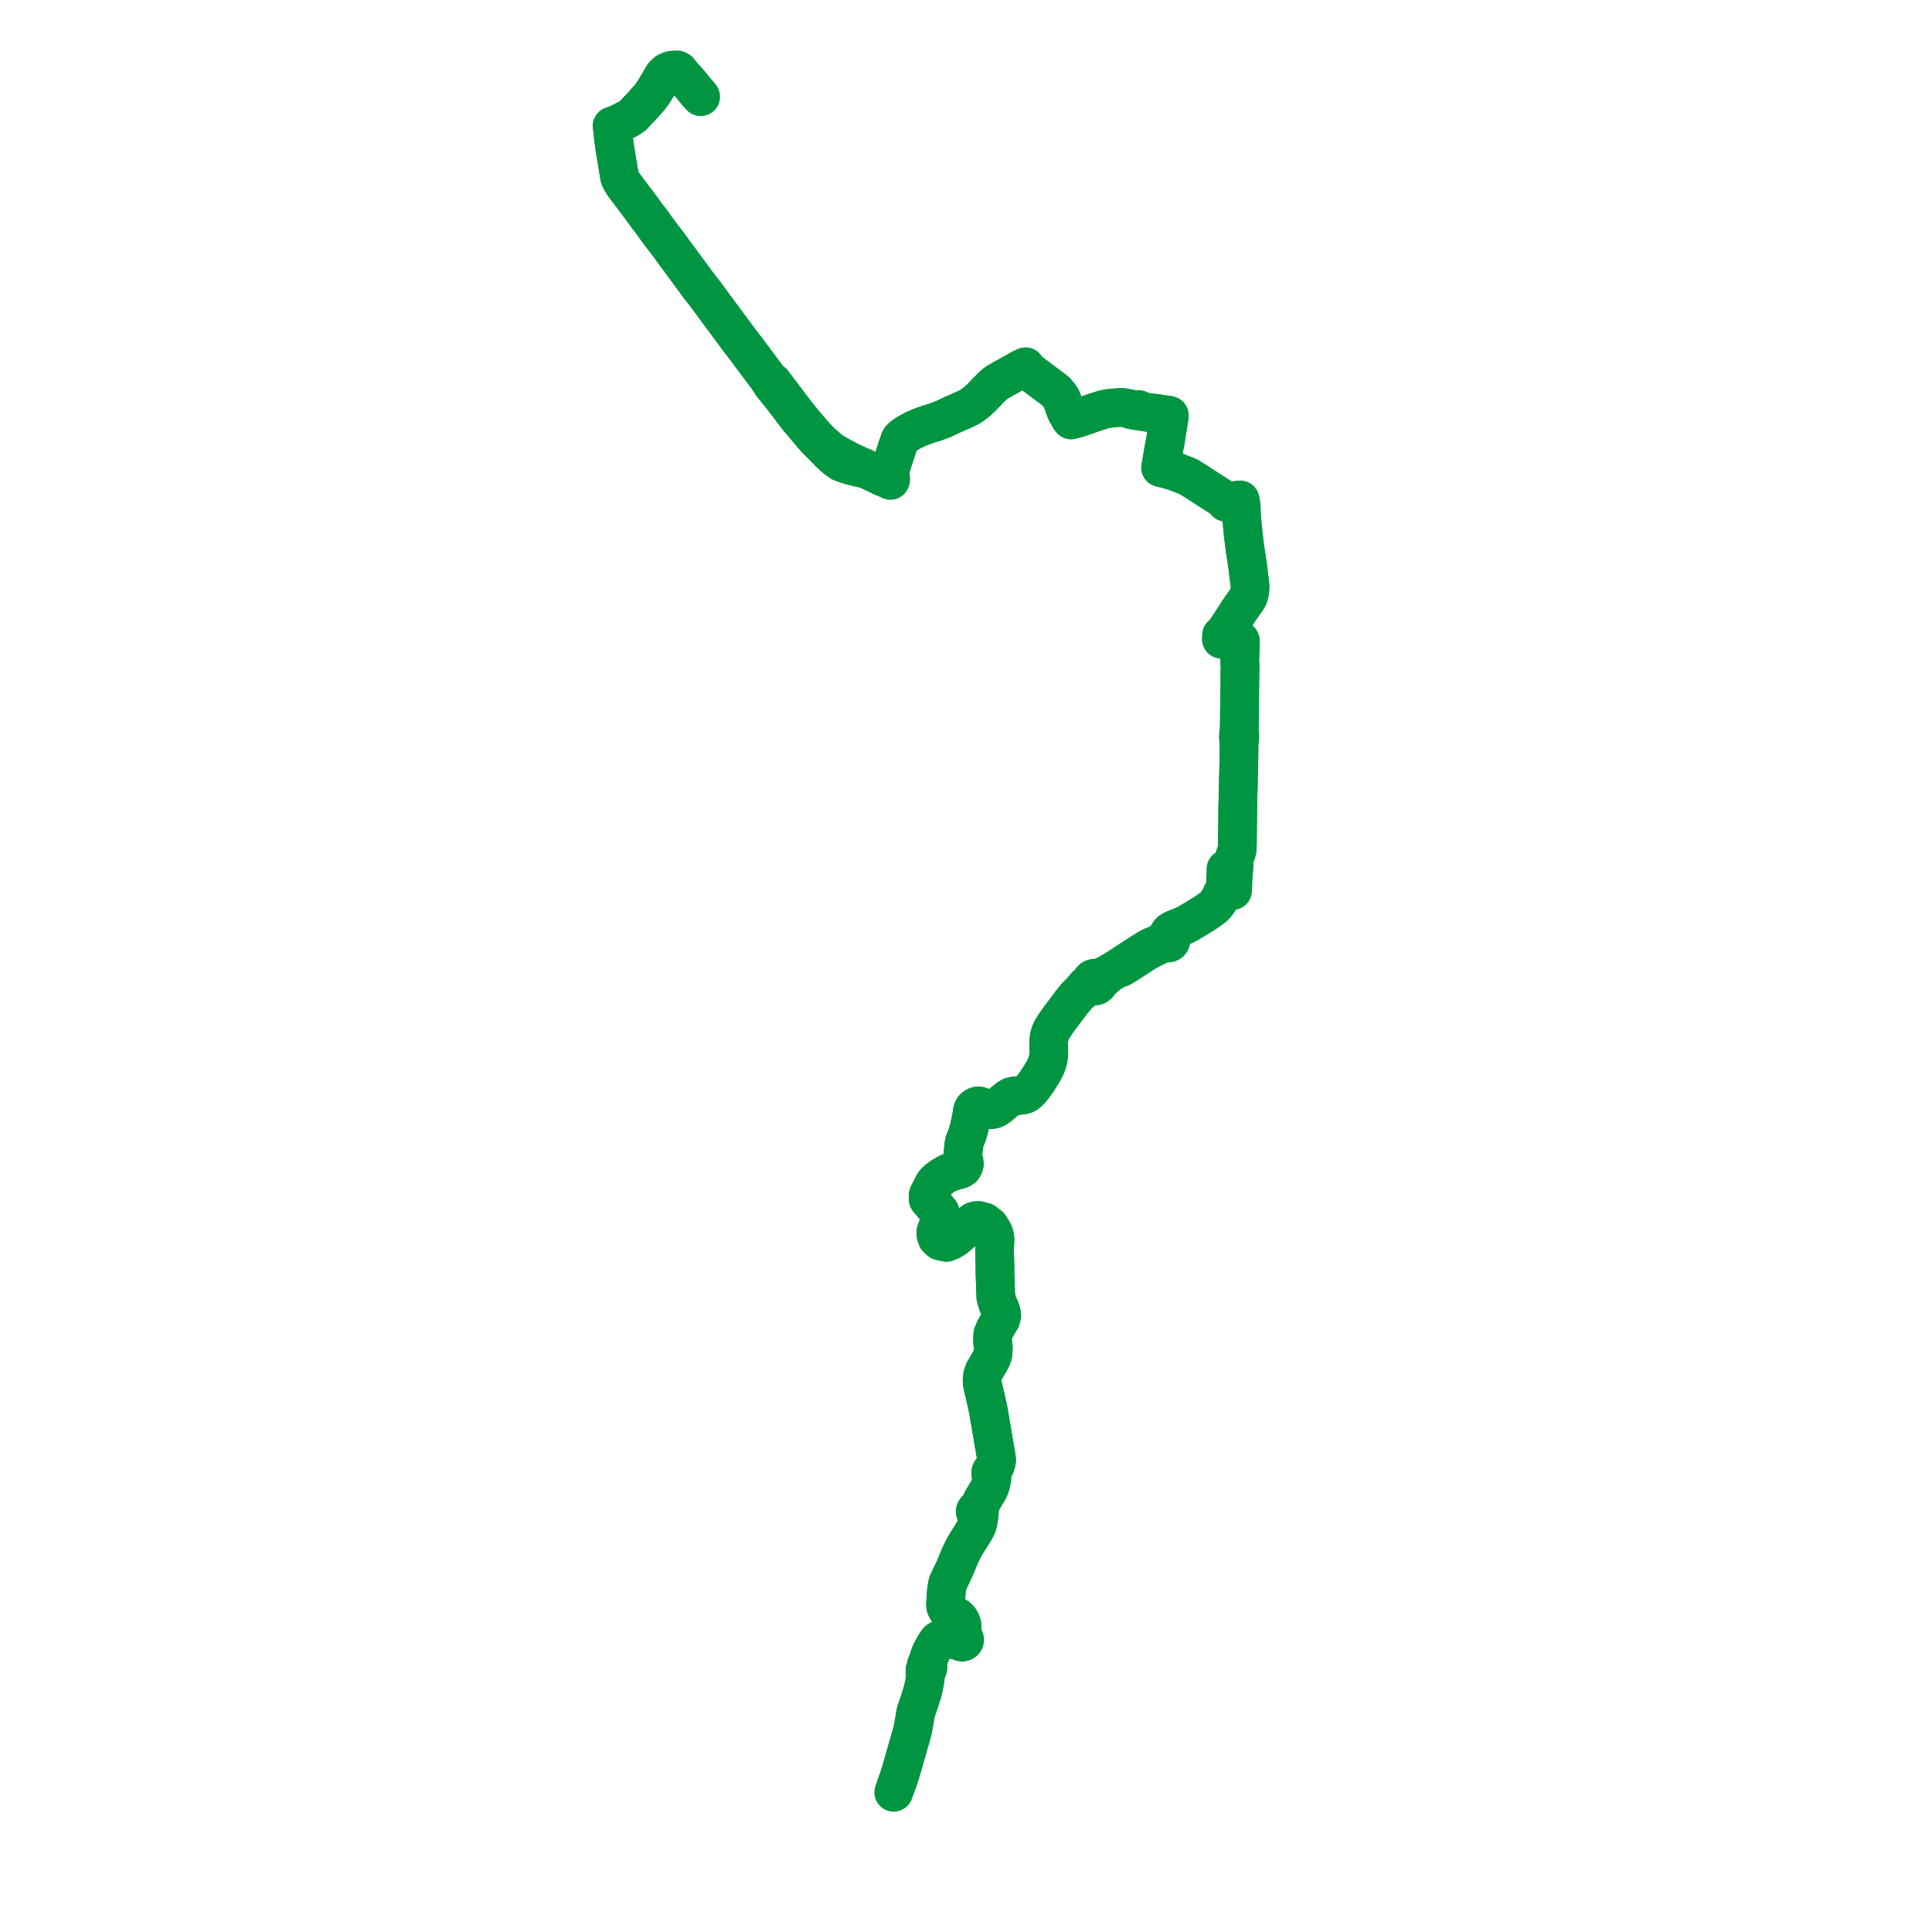     
<svg width="553.322" height="553.322" version="1.1"
     xmlns="http://www.w3.org/2000/svg">

  <title>Plan de ligne</title>
  <desc>Du 2024-09-02 au 9999-01-01</desc>

<path d='M 200.3 27.264 L 199.687 26.578 L 197.546 23.953 L 197.493 23.881 L 197.139 23.477 L 194.976 21.054 L 194.484 20.31 L 194.206 20.146 L 193.958 20 L 193.319 20.08 L 192.986 20.058 L 192.577 20.092 L 191.891 20.27 L 190.951 20.71 L 190.041 21.567 L 189.525 22.406 L 188.846 23.625 L 187.175 26.367 L 186.926 26.719 L 186.54 27.264 L 186.132 27.804 L 185.498 28.525 L 185.369 28.665 L 183.555 30.705 L 183.423 30.854 L 182.616 31.657 L 181.348 33.04 L 180.902 33.362 L 180.122 33.909 L 177.341 35.301 L 176.87 35.536 L 176.158 35.827 L 175.316 36.097 L 175.474 37.485 L 175.685 39.393 L 175.77 40.169 L 175.964 41.59 L 176.108 42.574 L 176.706 46.197 L 176.858 47.073 L 176.888 47.301 L 176.919 47.486 L 176.963 47.751 L 177.013 48.053 L 177.04 48.216 L 177.117 48.68 L 177.244 49.45 L 177.438 50.588 L 177.532 50.93 L 177.875 51.615 L 178.032 51.908 L 178.174 52.17 L 178.32 52.432 L 178.407 52.588 L 179.512 54.082 L 180.854 55.843 L 207.37 91.501 L 207.707 91.956 L 207.911 92.23 L 208.865 93.519 L 210.301 95.459 L 210.651 95.932 L 210.759 96.077 L 211.301 96.833 L 211.558 97.149 L 214.064 100.405 L 214.49 100.979 L 215.001 101.759 L 215.696 102.574 L 215.883 102.832 L 217.007 104.387 L 219.172 107.282 L 220.144 108.602 L 220.365 108.903 L 220.791 109.407 L 220.871 109.841 L 221.048 110.097 L 223.628 113.31 L 224.504 114.401 L 225.859 116.188 L 228.81 120.08 L 229.334 120.607 L 229.842 121.218 L 230.501 122.013 L 231.669 123.421 L 232.189 124.04 L 232.661 124.604 L 233.923 125.985 L 237.082 129.191 L 237.41 129.554 L 238.813 130.855 L 239.765 131.629 L 240.911 132.424 L 241.939 132.798 L 242.998 133.154 L 243.776 133.376 L 245.829 133.894 L 247.377 134.249 L 248.429 134.502 L 251.393 135.921 L 253.031 136.705 L 253.474 136.875 L 254.764 137.477 L 255.013 137.608 L 255.118 137.229 L 255.053 136.41 L 254.917 135.528 L 254.908 134.544 L 255.816 131.694 L 257.017 127.991 L 257.205 127.557 L 257.532 126.616 L 257.65 126.157 L 257.9 125.707 L 258.147 125.422 L 258.403 125.194 L 258.919 124.783 L 259.683 124.277 L 260.311 123.892 L 260.943 123.561 L 261.341 123.339 L 261.98 123.021 L 262.336 122.864 L 262.787 122.659 L 263.726 122.27 L 264.333 122.023 L 265.706 121.545 L 267.909 120.868 L 268.913 120.485 L 270.368 119.929 L 272.62 118.849 L 273.622 118.42 L 274.358 118.091 L 274.852 117.875 L 275.611 117.53 L 276.358 117.194 L 276.459 117.147 L 276.917 116.936 L 277.481 116.653 L 278.231 116.22 L 278.556 115.972 L 278.621 115.923 L 279.654 115.14 L 280.773 114.145 L 280.948 113.976 L 281.195 113.754 L 281.408 113.531 L 281.708 113.204 L 282.145 112.727 L 282.881 111.972 L 283.711 111.135 L 284.441 110.426 L 284.99 109.973 L 285.139 109.857 L 285.626 109.481 L 286.209 109.164 L 287.427 108.453 L 288.613 107.803 L 288.898 107.647 L 289.132 107.516 L 289.26 107.445 L 289.564 107.275 L 289.979 107.029 L 290.844 106.552 L 291.389 106.251 L 292.414 105.651 L 292.738 105.503 L 293.702 105.053 L 293.883 105.546 L 294.08 105.826 L 294.63 106.231 L 298.35 109.045 L 301.477 111.363 L 301.867 111.664 L 302.175 111.92 L 302.556 112.273 L 303.448 113.326 L 303.644 113.641 L 303.959 114.154 L 304.196 114.685 L 304.603 115.828 L 304.9 116.662 L 305.058 117.137 L 305.265 117.649 L 305.522 118.148 L 306.344 119.676 L 306.774 120.266 L 307.712 119.998 L 308.569 119.781 L 309.543 119.458 L 311.146 118.923 L 312.677 118.372 L 313.079 118.227 L 315.894 117.327 L 316.611 117.16 L 317.281 117.018 L 317.651 116.975 L 317.86 116.954 L 318.521 116.887 L 319.726 116.764 L 320.196 116.736 L 321.062 116.686 L 321.187 116.693 L 321.689 116.719 L 322.214 116.8 L 322.279 116.81 L 322.398 116.837 L 322.741 116.915 L 323.271 117.003 L 323.713 117.254 L 324.814 117.486 L 326.019 117.682 L 328 118.003 L 328.495 118.069 L 330.212 118.296 L 334.358 118.852 L 334.879 118.971 L 334.872 119.29 L 333.988 124.809 L 333.719 126.628 L 333.592 127.121 L 333.302 128.669 L 332.873 131.13 L 332.8 131.57 L 332.72 132.081 L 332.661 132.558 L 332.566 133.009 L 332.537 133.161 L 332.393 133.913 L 333.228 134.115 L 333.431 134.165 L 334.3 134.375 L 334.596 134.483 L 335.021 134.601 L 335.746 134.792 L 336.465 135.014 L 340.291 136.489 L 342.631 137.936 L 346.714 140.588 L 347.911 141.338 L 348.785 141.916 L 349.552 142.388 L 350.447 143.047 L 351.137 143.859 L 351.828 143.784 L 354.327 143.287 L 354.476 143.258 L 355.16 143.177 L 355.284 143.742 L 355.295 143.878 L 355.462 144.961 L 355.489 145.421 L 355.507 146.875 L 355.599 148.24 L 356.057 153.026 L 356.465 156.303 L 356.565 157.26 L 356.734 158.17 L 356.845 159.016 L 356.926 159.47 L 357.177 161.228 L 357.283 161.905 L 357.475 163.18 L 357.524 163.776 L 357.531 163.897 L 357.604 164.633 L 357.666 165.04 L 357.713 165.466 L 357.8 166.026 L 357.863 166.483 L 357.92 166.898 L 357.938 167.083 L 358.006 167.573 L 358.001 168.325 L 357.968 168.711 L 357.905 169.249 L 357.838 169.75 L 357.8 169.996 L 357.628 170.638 L 357.508 170.942 L 357.338 171.231 L 357.269 171.376 L 357.184 171.551 L 355.185 174.369 L 354.718 175.049 L 353.862 176.421 L 353.418 177.095 L 353.232 177.377 L 353.062 177.638 L 351.588 179.902 L 351.173 180.491 L 350.822 180.968 L 350.705 181.126 L 350.566 181.313 L 349.851 181.966 L 349.882 182.185 L 349.866 182.37 L 349.816 183.06 L 350.341 183.144 L 351.547 183.189 L 352.042 183.207 L 352.879 183.251 L 353.863 183.298 L 354.551 183.31 L 354.73 183.317 L 354.962 183.324 L 355.103 183.386 L 355.192 183.487 L 355.249 183.647 L 355.254 183.847 L 355.239 184.994 L 355.172 186.001 L 355.078 188.657 L 355.052 189.935 L 355.142 190.363 L 355.172 190.884 L 355.125 191.912 L 355.111 193.072 L 355.075 196.291 L 355.054 198.136 L 354.982 203.595 L 354.967 204.31 L 354.967 204.821 L 354.965 205.037 L 354.963 205.649 L 354.911 209.726 L 354.91 209.832 L 354.668 210.322 L 354.66 210.925 L 354.662 211.148 L 354.667 211.53 L 354.874 212.001 L 354.86 213.26 L 354.842 215.68 L 354.837 216.087 L 354.839 216.199 L 354.829 216.741 L 354.824 216.984 L 354.816 217.351 L 354.702 222.18 L 354.696 222.476 L 354.688 223.017 L 354.553 228.634 L 354.493 231.188 L 354.481 231.711 L 354.478 232.471 L 354.472 234.06 L 354.425 237.87 L 354.39 240.697 L 354.381 241.357 L 354.378 241.522 L 354.371 241.895 L 354.357 242.349 L 354.354 242.873 L 354.322 243.304 L 354.314 243.412 L 354.239 243.713 L 354.169 243.937 L 354.031 244.331 L 353.867 244.712 L 353.706 245.073 L 353.566 245.568 L 353.464 246.855 L 353.413 248.048 L 353.404 248.224 L 353.389 248.363 L 353.348 248.972 L 351.105 248.87 L 351.081 249.608 L 351.066 250.068 L 351.044 250.652 L 350.985 252.36 L 350.948 254.195 L 350.943 254.437 L 350.931 255.029 L 350.463 255.347 L 350.169 255.68 L 349.996 255.965 L 349.534 257.065 L 349.369 257.34 L 348.901 258.119 L 348.301 258.979 L 347.492 259.815 L 346.019 260.867 L 345.428 261.289 L 344.597 261.819 L 343.706 262.386 L 340.07 264.565 L 339.3 264.952 L 338.462 265.298 L 336.396 266.133 L 336.207 266.209 L 335.587 266.531 L 335.159 266.843 L 334.804 267.291 L 334.651 267.96 L 334.615 268.161 L 334.579 268.369 L 334.297 268.384 L 334.033 268.48 L 333.812 268.649 L 333.656 268.874 L 333.58 269.133 L 333.068 269.636 L 332.23 270.117 L 330.9 270.676 L 329.697 271.18 L 328.559 271.788 L 327.97 272.175 L 325.965 273.459 L 322.689 275.555 L 322.208 275.864 L 320.328 277.146 L 319.831 277.485 L 318.985 277.998 L 318.224 278.43 L 317.534 278.897 L 317.071 279.201 L 316.329 279.411 L 315.839 279.618 L 314.988 280.092 L 314.889 280.143 L 314.617 280.216 L 314.193 280.328 L 313.796 280.17 L 313.365 280.156 L 313.076 280.233 L 312.817 280.377 L 312.603 280.579 L 312.449 280.825 L 312.355 281.168 L 311.48 281.914 L 311.334 282.036 L 310.938 282.364 L 310.367 283.09 L 309.993 283.547 L 309.464 284.195 L 308.715 284.884 L 308.409 285.166 L 306.763 287.218 L 303.636 291.377 L 302.503 292.95 L 301.886 293.862 L 301.334 294.782 L 300.963 295.499 L 300.678 296.238 L 300.524 296.878 L 300.429 297.486 L 300.374 297.89 L 300.326 298.64 L 300.36 300.486 L 300.369 301.857 L 300.293 302.654 L 300.186 303.359 L 299.854 304.566 L 299.393 305.705 L 298.841 306.734 L 297.702 308.603 L 296.957 309.75 L 296.191 310.85 L 295.395 311.849 L 294.642 312.666 L 294.121 313.108 L 293.506 313.453 L 292.813 313.621 L 290.323 313.907 L 289.668 314.079 L 289.086 314.362 L 288.512 314.772 L 286.239 316.683 L 285.636 317.143 L 285.105 317.465 L 284.539 317.69 L 283.963 317.786 L 283.414 317.788 L 282.901 317.702 L 282.403 317.536 L 281.838 317.288 L 280.893 316.879 L 280.511 316.764 L 280.084 316.736 L 279.66 316.834 L 279.398 316.958 L 278.922 317.324 L 278.691 317.697 L 278.506 318.188 L 278.274 319.622 L 277.899 321.507 L 277.631 322.817 L 277.551 323.131 L 277.462 323.478 L 277.267 324.17 L 277.096 324.729 L 276.731 325.734 L 276.256 326.889 L 276.13 327.337 L 276.023 327.98 L 275.938 328.912 L 275.774 330.52 L 275.743 331.004 L 275.756 331.263 L 275.793 331.538 L 276.084 332.633 L 276.16 332.977 L 276.185 333.283 L 276.142 333.556 L 276.059 333.833 L 275.812 334.298 L 275.601 334.531 L 275.168 334.807 L 274.727 334.973 L 273.693 335.235 L 273.102 335.41 L 272.214 335.71 L 271.821 335.857 L 271.138 336.187 L 270.398 336.623 L 269.328 337.3 L 268.721 337.757 L 268.442 337.999 L 268.181 338.224 L 267.472 339.033 L 267.054 339.798 L 266.55 340.995 L 266.254 341.311 L 265.811 342.233 L 265.809 343.077 L 265.802 343.288 L 265.796 343.475 L 265.917 343.641 L 266.213 343.836 L 266.514 343.842 L 266.991 344.824 L 267.663 345.517 L 268.223 346.005 L 268.936 346.774 L 269.2 347.132 L 269.579 348.213 L 269.584 349.638 L 268.697 351.072 L 268.054 352.737 L 268.069 353.723 L 268.409 354.632 L 269.271 355.411 L 271.047 355.8 L 272.464 355.214 L 273.59 354.513 L 276.166 352.279 L 277.1 351.257 L 278.896 349.772 L 279.597 349.592 L 280.294 349.568 L 281.881 349.987 L 283.325 351.074 L 284.481 352.888 L 284.824 353.893 L 284.965 354.862 L 284.827 358.156 L 284.973 362.689 L 284.933 363.963 L 284.957 364.653 L 285.072 368.041 L 285.114 369.275 L 285.206 371.568 L 285.757 373.427 L 286.331 374.632 L 286.739 375.8 L 286.892 376.726 L 286.633 377.804 L 285.881 379.08 L 284.984 380.616 L 284.344 382.128 L 284.247 383.453 L 284.331 384.836 L 284.472 385.69 L 284.46 386.871 L 284.352 387.959 L 283.998 388.934 L 283.461 389.946 L 281.853 392.698 L 281.425 393.905 L 281.289 394.966 L 281.267 395.823 L 281.364 396.459 L 281.528 397.191 L 281.79 398.356 L 282.002 399.174 L 282.165 399.859 L 282.298 400.453 L 283.191 404.59 L 283.262 405.136 L 283.322 405.603 L 283.386 406.013 L 283.629 407.309 L 283.866 408.705 L 284.513 412.516 L 284.709 413.67 L 284.744 413.883 L 284.823 414.283 L 285.371 417.58 L 285.439 417.981 L 285.431 418.278 L 285.32 418.859 L 284.969 419.899 L 284.714 420.352 L 284.561 420.622 L 284.25 420.988 L 283.968 421.264 L 283.793 421.553 L 283.744 421.791 L 283.745 422.034 L 283.816 422.344 L 283.938 422.757 L 284.054 423.28 L 284.054 423.631 L 283.956 424.08 L 283.757 424.937 L 283.667 425.361 L 283.217 426.479 L 282.736 427.332 L 281.381 429.595 L 281.246 429.87 L 281.044 430.281 L 280.946 430.492 L 280.789 430.829 L 280.706 431 L 280.466 431.55 L 280.37 431.772 L 280.189 432.079 L 280.071 432.311 L 279.802 432.297 L 279.552 432.392 L 279.366 432.577 L 279.289 432.756 L 279.276 432.949 L 279.326 433.135 L 279.426 433.286 L 279.566 433.403 L 279.737 433.475 L 279.922 433.496 L 280.106 433.465 L 280.272 433.384 L 280.354 433.552 L 280.393 433.79 L 280.397 434.073 L 280.33 434.583 L 280.032 436.235 L 279.728 437.13 L 279.253 438.073 L 278.047 440.016 L 277 441.676 L 276.19 443.016 L 275.889 443.617 L 275.576 444.245 L 274.931 445.605 L 274.758 446.007 L 274.54 446.518 L 274.147 447.475 L 273.426 449.243 L 272.787 450.581 L 271.82 452.602 L 271.446 453.368 L 271.289 454.23 L 271.07 455.395 L 270.845 458.537 L 270.802 459.427 L 270.837 460.056 L 270.986 460.398 L 271.121 460.711 L 271.519 461.353 L 272.058 461.885 L 272.703 462.319 L 273.43 462.685 L 274.141 463.137 L 274.55 463.538 L 274.724 463.707 L 275.16 464.358 L 275.387 464.962 L 275.532 465.626 L 275.546 467.677 L 275.553 468.569 L 275.537 468.844 L 275.536 468.895 L 275.534 468.956 L 275.276 469.015 L 275.058 469.16 L 274.91 469.371 L 274.852 469.618 L 274.691 469.619 L 274.356 469.616 L 273.367 469.6 L 269.944 469.508 L 269.071 469.656 L 268.905 469.731 L 268.672 469.889 L 268.342 470.296 L 267.838 471.085 L 267.359 471.92 L 267.343 471.947 L 267.061 472.439 L 266.595 473.358 L 266.139 474.541 L 265.76 475.868 L 265.414 476.612 L 265.359 476.721 L 265.261 476.942 L 265.536 477.119 L 265.715 477.433 L 265.728 477.713 L 265.644 477.946 L 265.412 478.19 L 265.172 478.292 L 264.914 478.309 L 264.921 478.579 L 264.963 479.091 L 265.026 479.709 L 265.016 480.33 L 264.847 481.561 L 264.492 483.32 L 264.387 483.885 L 264.018 485.146 L 263.372 487.186 L 263.14 487.87 L 262.904 488.579 L 262.813 488.812 L 262.715 489.1 L 262.536 489.585 L 262.239 490.604 L 262.014 492.019 L 261.784 493.219 L 261.484 495.11 L 261.125 496.434 L 260.785 497.751 L 260.651 498.154 L 260.49 498.641 L 260.371 499.063 L 259.76 501.227 L 258.689 504.993 L 257.878 507.749 L 257.369 509.339 L 256.606 511.435 L 256.323 512.288 L 256.073 512.922 L 255.947 513.322' fill='transparent' stroke='#009641' stroke-linecap='round' stroke-linejoin='round' stroke-width='11.066'/><path d='M 256.651 511.31 L 257.369 509.339 L 257.878 507.749 L 258.689 504.993 L 259.76 501.227 L 260.371 499.063 L 260.49 498.641 L 260.651 498.154 L 260.785 497.751 L 261.125 496.434 L 261.484 495.11 L 261.784 493.219 L 262.014 492.019 L 262.239 490.604 L 262.536 489.585 L 262.715 489.1 L 262.813 488.812 L 262.904 488.579 L 263.14 487.87 L 263.372 487.186 L 264.018 485.146 L 264.387 483.885 L 264.492 483.32 L 264.847 481.561 L 265.016 480.33 L 265.026 479.709 L 264.963 479.091 L 264.921 478.579 L 264.914 478.309 L 265.172 478.292 L 265.412 478.19 L 265.644 477.946 L 265.728 477.713 L 265.715 477.433 L 265.536 477.119 L 265.261 476.942 L 265.359 476.721 L 265.414 476.612 L 265.76 475.868 L 266.139 474.541 L 266.595 473.358 L 267.061 472.439 L 267.343 471.947 L 267.359 471.92 L 267.838 471.085 L 268.342 470.296 L 268.672 469.889 L 268.905 469.731 L 269.071 469.656 L 269.944 469.508 L 273.367 469.6 L 274.356 469.616 L 274.691 469.619 L 274.852 469.618 L 274.9 469.885 L 275.051 470.114 L 275.283 470.269 L 275.561 470.326 L 275.84 470.277 L 276.076 470.128 L 276.234 469.903 L 276.289 469.637 L 276.251 469.42 L 276.142 469.225 L 275.974 469.073 L 275.764 468.98 L 275.534 468.956 L 275.536 468.895 L 275.537 468.844 L 275.553 468.569 L 275.546 467.677 L 275.532 465.626 L 275.387 464.962 L 275.16 464.358 L 274.724 463.707 L 274.55 463.538 L 274.141 463.137 L 273.43 462.685 L 272.703 462.319 L 272.058 461.885 L 271.519 461.353 L 271.121 460.711 L 270.986 460.398 L 270.837 460.056 L 270.802 459.427 L 270.845 458.537 L 271.07 455.395 L 271.289 454.23 L 271.446 453.368 L 271.82 452.602 L 272.787 450.581 L 273.426 449.243 L 274.147 447.475 L 274.54 446.518 L 274.758 446.007 L 274.931 445.605 L 275.576 444.245 L 275.889 443.617 L 276.19 443.016 L 277 441.676 L 278.047 440.016 L 279.253 438.073 L 279.728 437.13 L 280.032 436.235 L 280.33 434.583 L 280.397 434.073 L 280.393 433.79 L 280.354 433.552 L 280.272 433.384 L 280.402 433.266 L 280.492 433.119 L 280.537 432.921 L 280.511 432.719 L 280.416 432.537 L 280.264 432.396 L 280.071 432.311 L 280.189 432.079 L 280.37 431.772 L 280.466 431.55 L 280.706 431 L 280.789 430.829 L 280.946 430.492 L 281.044 430.281 L 281.246 429.87 L 281.381 429.595 L 282.736 427.332 L 283.217 426.479 L 283.667 425.361 L 283.757 424.937 L 283.956 424.08 L 284.054 423.631 L 284.054 423.28 L 283.938 422.757 L 283.816 422.344 L 283.745 422.034 L 283.744 421.791 L 283.793 421.553 L 283.968 421.264 L 284.25 420.988 L 284.561 420.622 L 284.714 420.352 L 284.969 419.899 L 285.32 418.859 L 285.431 418.278 L 285.439 417.981 L 285.371 417.58 L 284.823 414.283 L 284.744 413.883 L 284.709 413.67 L 283.866 408.705 L 283.76 408.081 L 283.629 407.309 L 283.386 406.013 L 283.322 405.603 L 283.262 405.136 L 283.191 404.59 L 282.298 400.453 L 282.165 399.859 L 282.002 399.174 L 281.79 398.356 L 281.528 397.191 L 281.364 396.459 L 281.267 395.823 L 281.289 394.966 L 281.425 393.905 L 281.853 392.698 L 283.461 389.946 L 283.998 388.934 L 284.352 387.959 L 284.46 386.871 L 284.472 385.69 L 284.331 384.836 L 284.247 383.453 L 284.344 382.128 L 284.984 380.616 L 285.881 379.08 L 286.633 377.804 L 286.892 376.726 L 286.739 375.8 L 286.331 374.632 L 285.757 373.427 L 285.206 371.568 L 285.114 369.275 L 285.072 368.041 L 285.052 367.459 L 284.957 364.653 L 284.933 363.963 L 284.973 362.689 L 284.827 358.156 L 284.965 354.862 L 284.824 353.893 L 284.481 352.888 L 283.325 351.074 L 281.881 349.987 L 280.294 349.568 L 279.597 349.592 L 278.896 349.772 L 277.1 351.257 L 276.166 352.279 L 273.59 354.513 L 272.464 355.214 L 271.047 355.8 L 269.271 355.411 L 268.409 354.632 L 268.069 353.723 L 268.054 352.737 L 268.697 351.072 L 269.584 349.638 L 269.579 348.213 L 269.2 347.132 L 268.936 346.774 L 268.223 346.005 L 267.663 345.517 L 266.991 344.824 L 266.514 343.842 L 266.763 343.782 L 266.967 343.634 L 267.048 343.216 L 266.91 342.765 L 266.895 341.855 L 266.95 341.336 L 267.001 340.833 L 267.054 339.798 L 267.472 339.033 L 268.181 338.224 L 268.721 337.757 L 269.328 337.3 L 270.398 336.623 L 271.138 336.187 L 271.821 335.857 L 272.214 335.71 L 273.102 335.41 L 273.693 335.235 L 274.727 334.973 L 275.168 334.807 L 275.601 334.531 L 275.812 334.298 L 276.059 333.833 L 276.142 333.556 L 276.185 333.283 L 276.16 332.977 L 276.084 332.633 L 275.793 331.538 L 275.756 331.263 L 275.743 331.004 L 275.774 330.52 L 275.938 328.912 L 276.023 327.98 L 276.13 327.337 L 276.256 326.889 L 276.731 325.734 L 277.096 324.729 L 277.267 324.17 L 277.462 323.478 L 277.551 323.131 L 277.631 322.817 L 277.899 321.507 L 278.274 319.622 L 278.506 318.188 L 278.691 317.697 L 278.922 317.324 L 279.398 316.958 L 279.66 316.834 L 280.084 316.736 L 280.511 316.764 L 280.893 316.879 L 281.838 317.288 L 282.403 317.536 L 282.901 317.702 L 283.414 317.788 L 283.963 317.786 L 284.539 317.69 L 285.105 317.465 L 285.636 317.143 L 286.239 316.683 L 288.124 315.097 L 288.512 314.772 L 289.086 314.362 L 289.668 314.079 L 290.323 313.907 L 292.813 313.621 L 293.506 313.453 L 294.121 313.108 L 294.642 312.666 L 295.395 311.849 L 296.191 310.85 L 296.957 309.75 L 297.702 308.603 L 298.841 306.734 L 299.393 305.705 L 299.854 304.566 L 300.186 303.359 L 300.293 302.654 L 300.369 301.857 L 300.36 300.486 L 300.326 298.64 L 300.374 297.89 L 300.429 297.486 L 300.524 296.878 L 300.678 296.238 L 300.963 295.499 L 301.334 294.782 L 301.886 293.862 L 302.503 292.95 L 303.636 291.377 L 306.763 287.218 L 308.409 285.166 L 308.715 284.884 L 309.464 284.195 L 310.644 283.337 L 311.302 282.586 L 311.728 282.366 L 312.294 282.16 L 312.843 282.203 L 313.297 282.394 L 313.729 282.404 L 314.137 282.266 L 314.467 281.999 L 314.678 281.626 L 314.731 281.205 L 315.423 280.704 L 316.368 279.991 L 317.071 279.201 L 317.534 278.897 L 318.224 278.43 L 318.985 277.998 L 319.831 277.485 L 321.107 277.107 L 322.495 276.28 L 322.816 276.072 L 325.098 274.604 L 326.048 273.993 L 326.967 273.401 L 327.734 272.908 L 328.269 272.564 L 328.818 272.262 L 329.761 271.732 L 332.356 270.518 L 333.316 270.125 L 333.584 270.016 L 333.889 269.897 L 334.118 270.036 L 334.379 270.104 L 334.65 270.097 L 334.906 270.015 L 335.162 269.829 L 335.334 269.57 L 335.403 269.27 L 335.358 268.967 L 335.188 268.675 L 334.915 268.465 L 334.579 268.369 L 334.615 268.161 L 334.651 267.96 L 334.804 267.291 L 335.159 266.843 L 335.587 266.531 L 336.207 266.209 L 338.462 265.298 L 339.3 264.952 L 340.07 264.565 L 342.672 263.005 L 343.706 262.386 L 344.597 261.819 L 345.428 261.289 L 346.019 260.867 L 347.492 259.815 L 348.301 258.979 L 348.901 258.119 L 349.534 257.065 L 349.996 255.965 L 350.169 255.68 L 350.463 255.347 L 350.931 255.029 L 352.313 255.061 L 353.013 255.077 L 353.046 254.515 L 353.211 251.031 L 353.23 250.742 L 353.266 250.19 L 353.323 249.285 L 353.348 248.972 L 353.389 248.363 L 353.404 248.224 L 353.413 248.048 L 353.464 246.855 L 353.566 245.568 L 353.706 245.073 L 353.867 244.712 L 354.031 244.331 L 354.169 243.937 L 354.239 243.713 L 354.314 243.412 L 354.322 243.304 L 354.354 242.873 L 354.357 242.349 L 354.371 241.895 L 354.378 241.522 L 354.381 241.357 L 354.39 240.697 L 354.472 234.06 L 354.478 232.471 L 354.481 231.711 L 354.493 231.188 L 354.553 228.634 L 354.688 223.017 L 354.696 222.476 L 354.702 222.18 L 354.783 218.733 L 354.816 217.351 L 354.824 216.984 L 354.829 216.741 L 354.839 216.199 L 354.837 216.087 L 354.842 215.68 L 354.86 213.26 L 354.874 212.001 L 355.075 211.552 L 355.08 211.352 L 355.084 211.152 L 355.087 210.331 L 354.91 209.832 L 354.911 209.726 L 354.929 208.304 L 354.963 205.649 L 354.965 205.037 L 354.967 204.821 L 354.967 204.31 L 354.982 203.595 L 355.054 198.136 L 355.111 193.072 L 355.125 191.912 L 355.172 190.884 L 355.142 190.363 L 355.052 189.935 L 355.078 188.657 L 355.172 186.001 L 355.239 184.994 L 355.254 183.847 L 355.249 183.647 L 355.192 183.487 L 355.103 183.386 L 354.962 183.324 L 354.73 183.317 L 354.551 183.31 L 353.863 183.298 L 352.879 183.251 L 352.042 183.207 L 350.341 183.144 L 349.816 183.06 L 349.866 182.37 L 349.882 182.185 L 349.851 181.966 L 350.566 181.313 L 350.705 181.126 L 350.822 180.968 L 351.173 180.491 L 351.588 179.902 L 353.062 177.638 L 353.232 177.377 L 353.418 177.095 L 353.862 176.421 L 354.718 175.049 L 355.185 174.369 L 357.184 171.551 L 357.269 171.376 L 357.338 171.231 L 357.508 170.942 L 357.628 170.638 L 357.8 169.996 L 357.838 169.75 L 357.905 169.249 L 357.968 168.711 L 358.001 168.325 L 358.006 167.573 L 357.938 167.083 L 357.92 166.898 L 357.8 166.026 L 357.713 165.466 L 357.666 165.04 L 357.604 164.633 L 357.531 163.897 L 357.524 163.776 L 357.475 163.18 L 357.283 161.905 L 357.177 161.228 L 356.926 159.47 L 356.845 159.016 L 356.734 158.17 L 356.565 157.26 L 356.465 156.303 L 356.057 153.026 L 355.599 148.24 L 355.507 146.875 L 355.489 145.421 L 355.462 144.961 L 355.295 143.878 L 355.284 143.742 L 355.16 143.177 L 354.476 143.258 L 354.327 143.287 L 351.828 143.784 L 351.137 143.859 L 350.447 143.047 L 349.552 142.388 L 348.785 141.916 L 347.911 141.338 L 346.714 140.588 L 342.631 137.936 L 340.291 136.489 L 336.465 135.014 L 335.746 134.792 L 335.021 134.601 L 334.596 134.483 L 334.3 134.375 L 333.431 134.165 L 333.228 134.115 L 332.393 133.913 L 332.537 133.161 L 332.566 133.009 L 332.661 132.558 L 332.72 132.081 L 332.8 131.57 L 332.873 131.13 L 333.302 128.669 L 333.592 127.121 L 333.719 126.628 L 333.988 124.809 L 334.872 119.29 L 334.879 118.971 L 334.358 118.852 L 330.212 118.296 L 328.495 118.069 L 328 118.003 L 326.019 117.682 L 326.112 117.274 L 326.019 117.682 L 324.814 117.486 L 323.713 117.254 L 323.271 117.003 L 322.741 116.915 L 322.398 116.837 L 322.279 116.81 L 322.214 116.8 L 321.689 116.719 L 321.187 116.693 L 321.062 116.686 L 320.196 116.736 L 319.726 116.764 L 318.521 116.887 L 317.86 116.954 L 317.651 116.975 L 317.281 117.018 L 316.611 117.16 L 315.894 117.327 L 313.079 118.227 L 312.677 118.372 L 311.146 118.923 L 309.543 119.458 L 308.569 119.781 L 307.712 119.998 L 306.774 120.266 L 306.344 119.676 L 305.522 118.148 L 305.265 117.649 L 305.058 117.137 L 304.9 116.662 L 304.603 115.828 L 304.196 114.685 L 303.959 114.154 L 303.644 113.641 L 303.448 113.326 L 302.556 112.273 L 302.175 111.92 L 301.867 111.664 L 301.477 111.363 L 298.35 109.045 L 294.63 106.231 L 294.08 105.826 L 293.883 105.546 L 293.702 105.053 L 292.738 105.503 L 292.414 105.651 L 291.389 106.251 L 290.844 106.552 L 289.979 107.029 L 289.564 107.275 L 289.26 107.445 L 289.132 107.516 L 288.898 107.647 L 288.613 107.803 L 287.427 108.453 L 286.209 109.164 L 285.626 109.481 L 285.139 109.857 L 284.99 109.973 L 284.441 110.426 L 283.711 111.135 L 282.881 111.972 L 282.145 112.727 L 281.708 113.204 L 281.408 113.531 L 281.195 113.754 L 280.948 113.976 L 280.773 114.145 L 279.654 115.14 L 278.621 115.923 L 278.556 115.972 L 278.231 116.22 L 277.481 116.653 L 276.917 116.936 L 276.459 117.147 L 276.358 117.194 L 275.611 117.53 L 274.852 117.875 L 274.358 118.091 L 273.622 118.42 L 272.62 118.849 L 270.368 119.929 L 267.909 120.868 L 265.706 121.545 L 264.333 122.023 L 263.726 122.27 L 262.787 122.659 L 262.336 122.864 L 261.98 123.021 L 261.341 123.339 L 260.943 123.561 L 260.311 123.892 L 259.683 124.277 L 258.919 124.783 L 258.403 125.194 L 258.147 125.422 L 257.9 125.707 L 257.65 126.157 L 257.532 126.616 L 257.205 127.557 L 257.017 127.991 L 255.816 131.694 L 254.908 134.544 L 254.67 135.413 L 254.319 136.13 L 253.967 136.553 L 253.474 136.875 L 253.031 136.705 L 249.628 135.076 L 248.429 134.502 L 247.569 133.975 L 246.211 133.411 L 243.62 132.24 L 243.283 132.062 L 241.98 131.341 L 240.819 130.772 L 239.992 130.273 L 238.865 129.654 L 237.949 129.048 L 236.594 127.911 L 234.977 126.46 L 233.491 124.898 L 232.469 123.771 L 231.909 123.081 L 231.574 122.687 L 230.101 120.973 L 229.622 120.363 L 228.735 119.27 L 228.299 118.732 L 226.497 116.373 L 224.252 113.416 L 222.759 111.448 L 221.746 110.114 L 221.589 109.907 L 221.336 109.522 L 220.791 109.407 L 220.365 108.903 L 220.144 108.602 L 219.172 107.282 L 217.007 104.387 L 215.883 102.832 L 215.696 102.574 L 215.001 101.759 L 214.49 100.979 L 214.064 100.405 L 213.004 99.028 L 211.558 97.149 L 211.301 96.833 L 210.759 96.077 L 210.651 95.932 L 210.301 95.459 L 208.865 93.519 L 207.911 92.23 L 207.707 91.956 L 206.95 90.933 L 206.056 89.733 L 205.108 88.449 L 204.314 87.364 L 202.585 84.974 L 202.369 84.676 L 201.49 83.53 L 200.357 82.199 L 197.003 77.641 L 195.251 75.231 L 194.369 74.018 L 193.296 72.576 L 192.139 70.951 L 191.741 70.405 L 191.619 70.237 L 191.533 70.119 L 191.191 69.669 L 190.845 69.233 L 190.664 68.984 L 189.797 67.911 L 189.393 67.403 L 189.089 66.992 L 188.115 65.676 L 187.494 64.751 L 186.812 63.737 L 186.386 63.171 L 185.909 62.677 L 185.43 62.041 L 183.386 59.166 L 182.027 57.384 L 179.512 54.082 L 178.407 52.588 L 178.32 52.432 L 178.174 52.17 L 178.032 51.908 L 177.875 51.615 L 177.532 50.93 L 177.438 50.588 L 177.244 49.45 L 177.117 48.68 L 177.04 48.216 L 177.013 48.053 L 176.963 47.751 L 176.919 47.486 L 176.888 47.301 L 176.858 47.073 L 176.706 46.197 L 176.108 42.574 L 175.964 41.59 L 175.77 40.169 L 175.685 39.393 L 175.474 37.485 L 175.316 36.097 L 176.158 35.827 L 176.87 35.536 L 177.341 35.301 L 180.122 33.909 L 180.902 33.362 L 181.348 33.04 L 182.616 31.657 L 183.423 30.854 L 183.555 30.705 L 185.369 28.665 L 185.498 28.525 L 186.132 27.804 L 186.54 27.264 L 186.926 26.719 L 187.175 26.367 L 188.846 23.625 L 189.525 22.406 L 190.041 21.567 L 190.951 20.71 L 191.891 20.27 L 192.577 20.092 L 192.986 20.058 L 193.319 20.08 L 194.229 20.565 L 194.976 21.054 L 197.139 23.477 L 197.493 23.881 L 197.546 23.953 L 199.687 26.578 L 200.386 27.36 L 200.482 27.468 L 200.686 27.709' fill='transparent' stroke='#009641' stroke-linecap='round' stroke-linejoin='round' stroke-width='11.066'/>
</svg>
